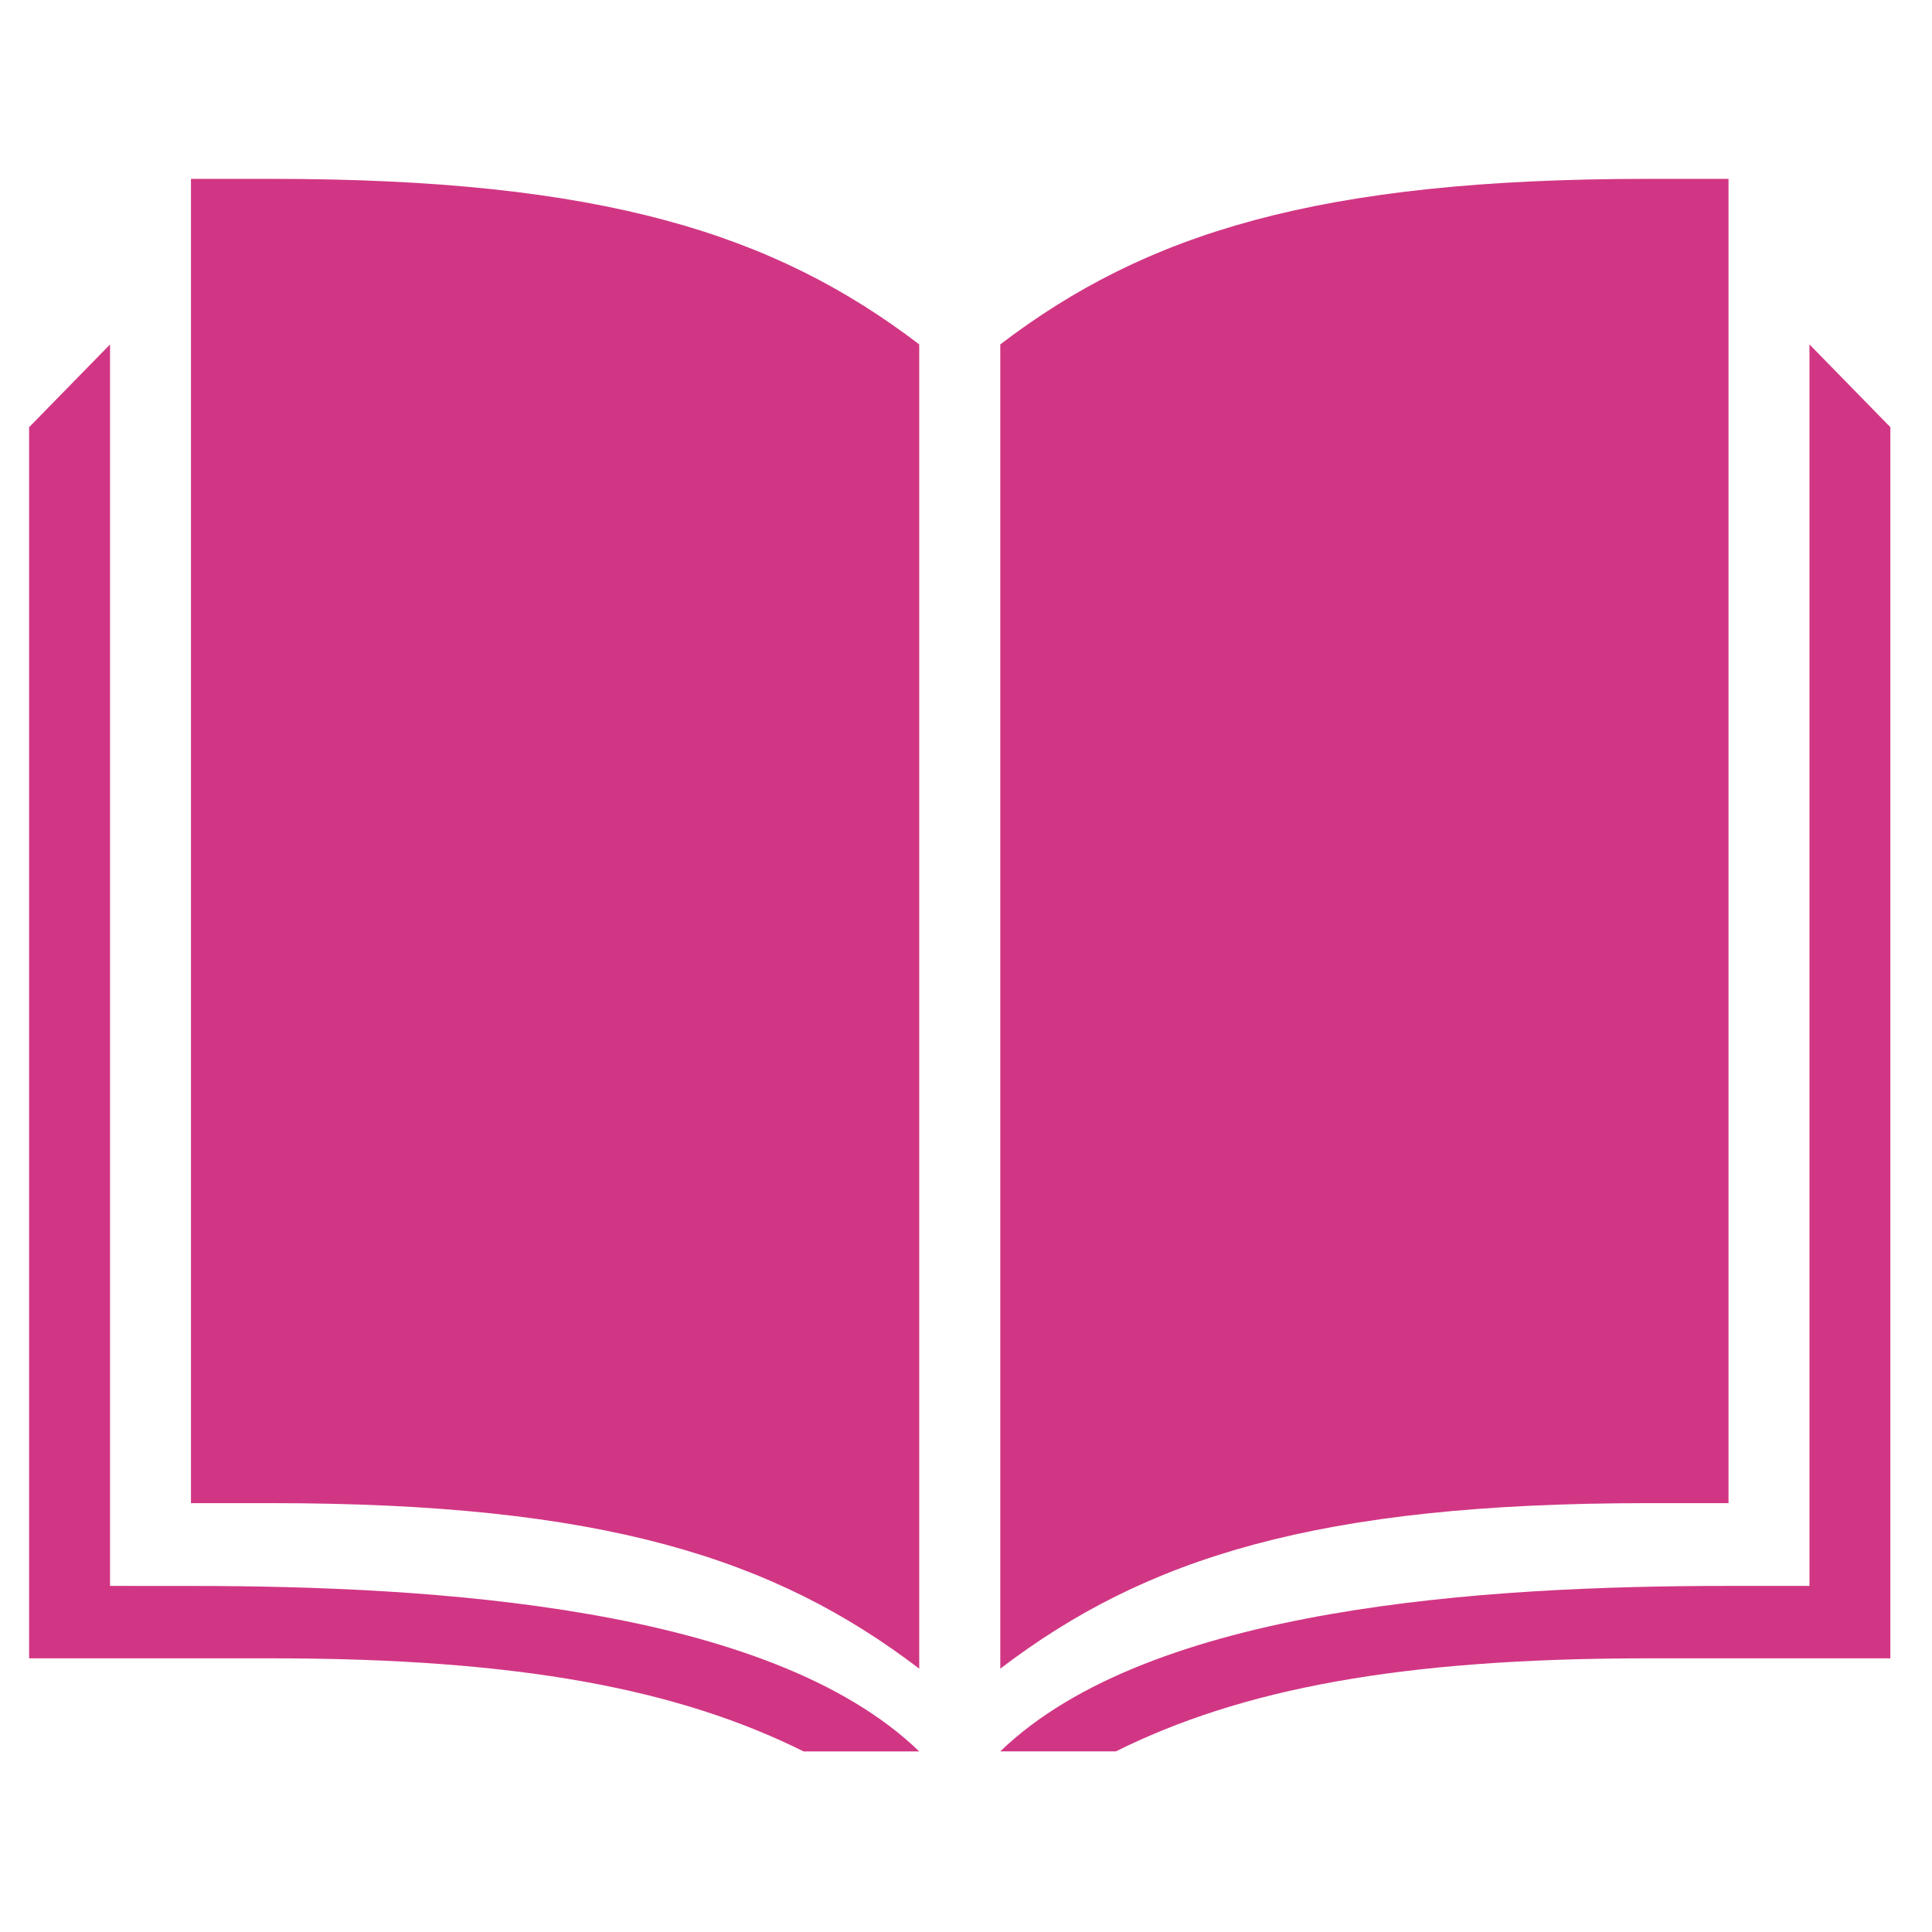 <svg xmlns="http://www.w3.org/2000/svg" width="43" height="43" viewBox="0 0 43 43" fill="none"><path d="M2.449 35.297C2.449 35.297 2.449 35.297 4.25 35.298C9.653 35.298 17.121 35.755 20.459 38.981H17.886C15.103 37.598 11.57 36.909 6.051 36.909H0.648V9.508L2.449 7.666V35.297ZM42.073 9.507C42.073 9.507 42.073 33.78 42.073 36.909H36.67C31.151 36.909 27.618 37.597 24.836 38.98H22.263C25.602 35.754 33.069 35.297 38.472 35.297H40.273V7.666L42.073 9.507ZM6.051 3.981C13.406 3.981 17.233 5.205 20.459 7.665V37.139C17.233 34.678 13.406 33.455 6.051 33.455H4.25V3.981H6.051ZM38.471 33.455H36.67C29.315 33.455 25.488 34.678 22.263 37.139V7.665C25.488 5.204 29.316 3.981 36.67 3.981H38.471V33.455Z" fill="#D13684"></path></svg>